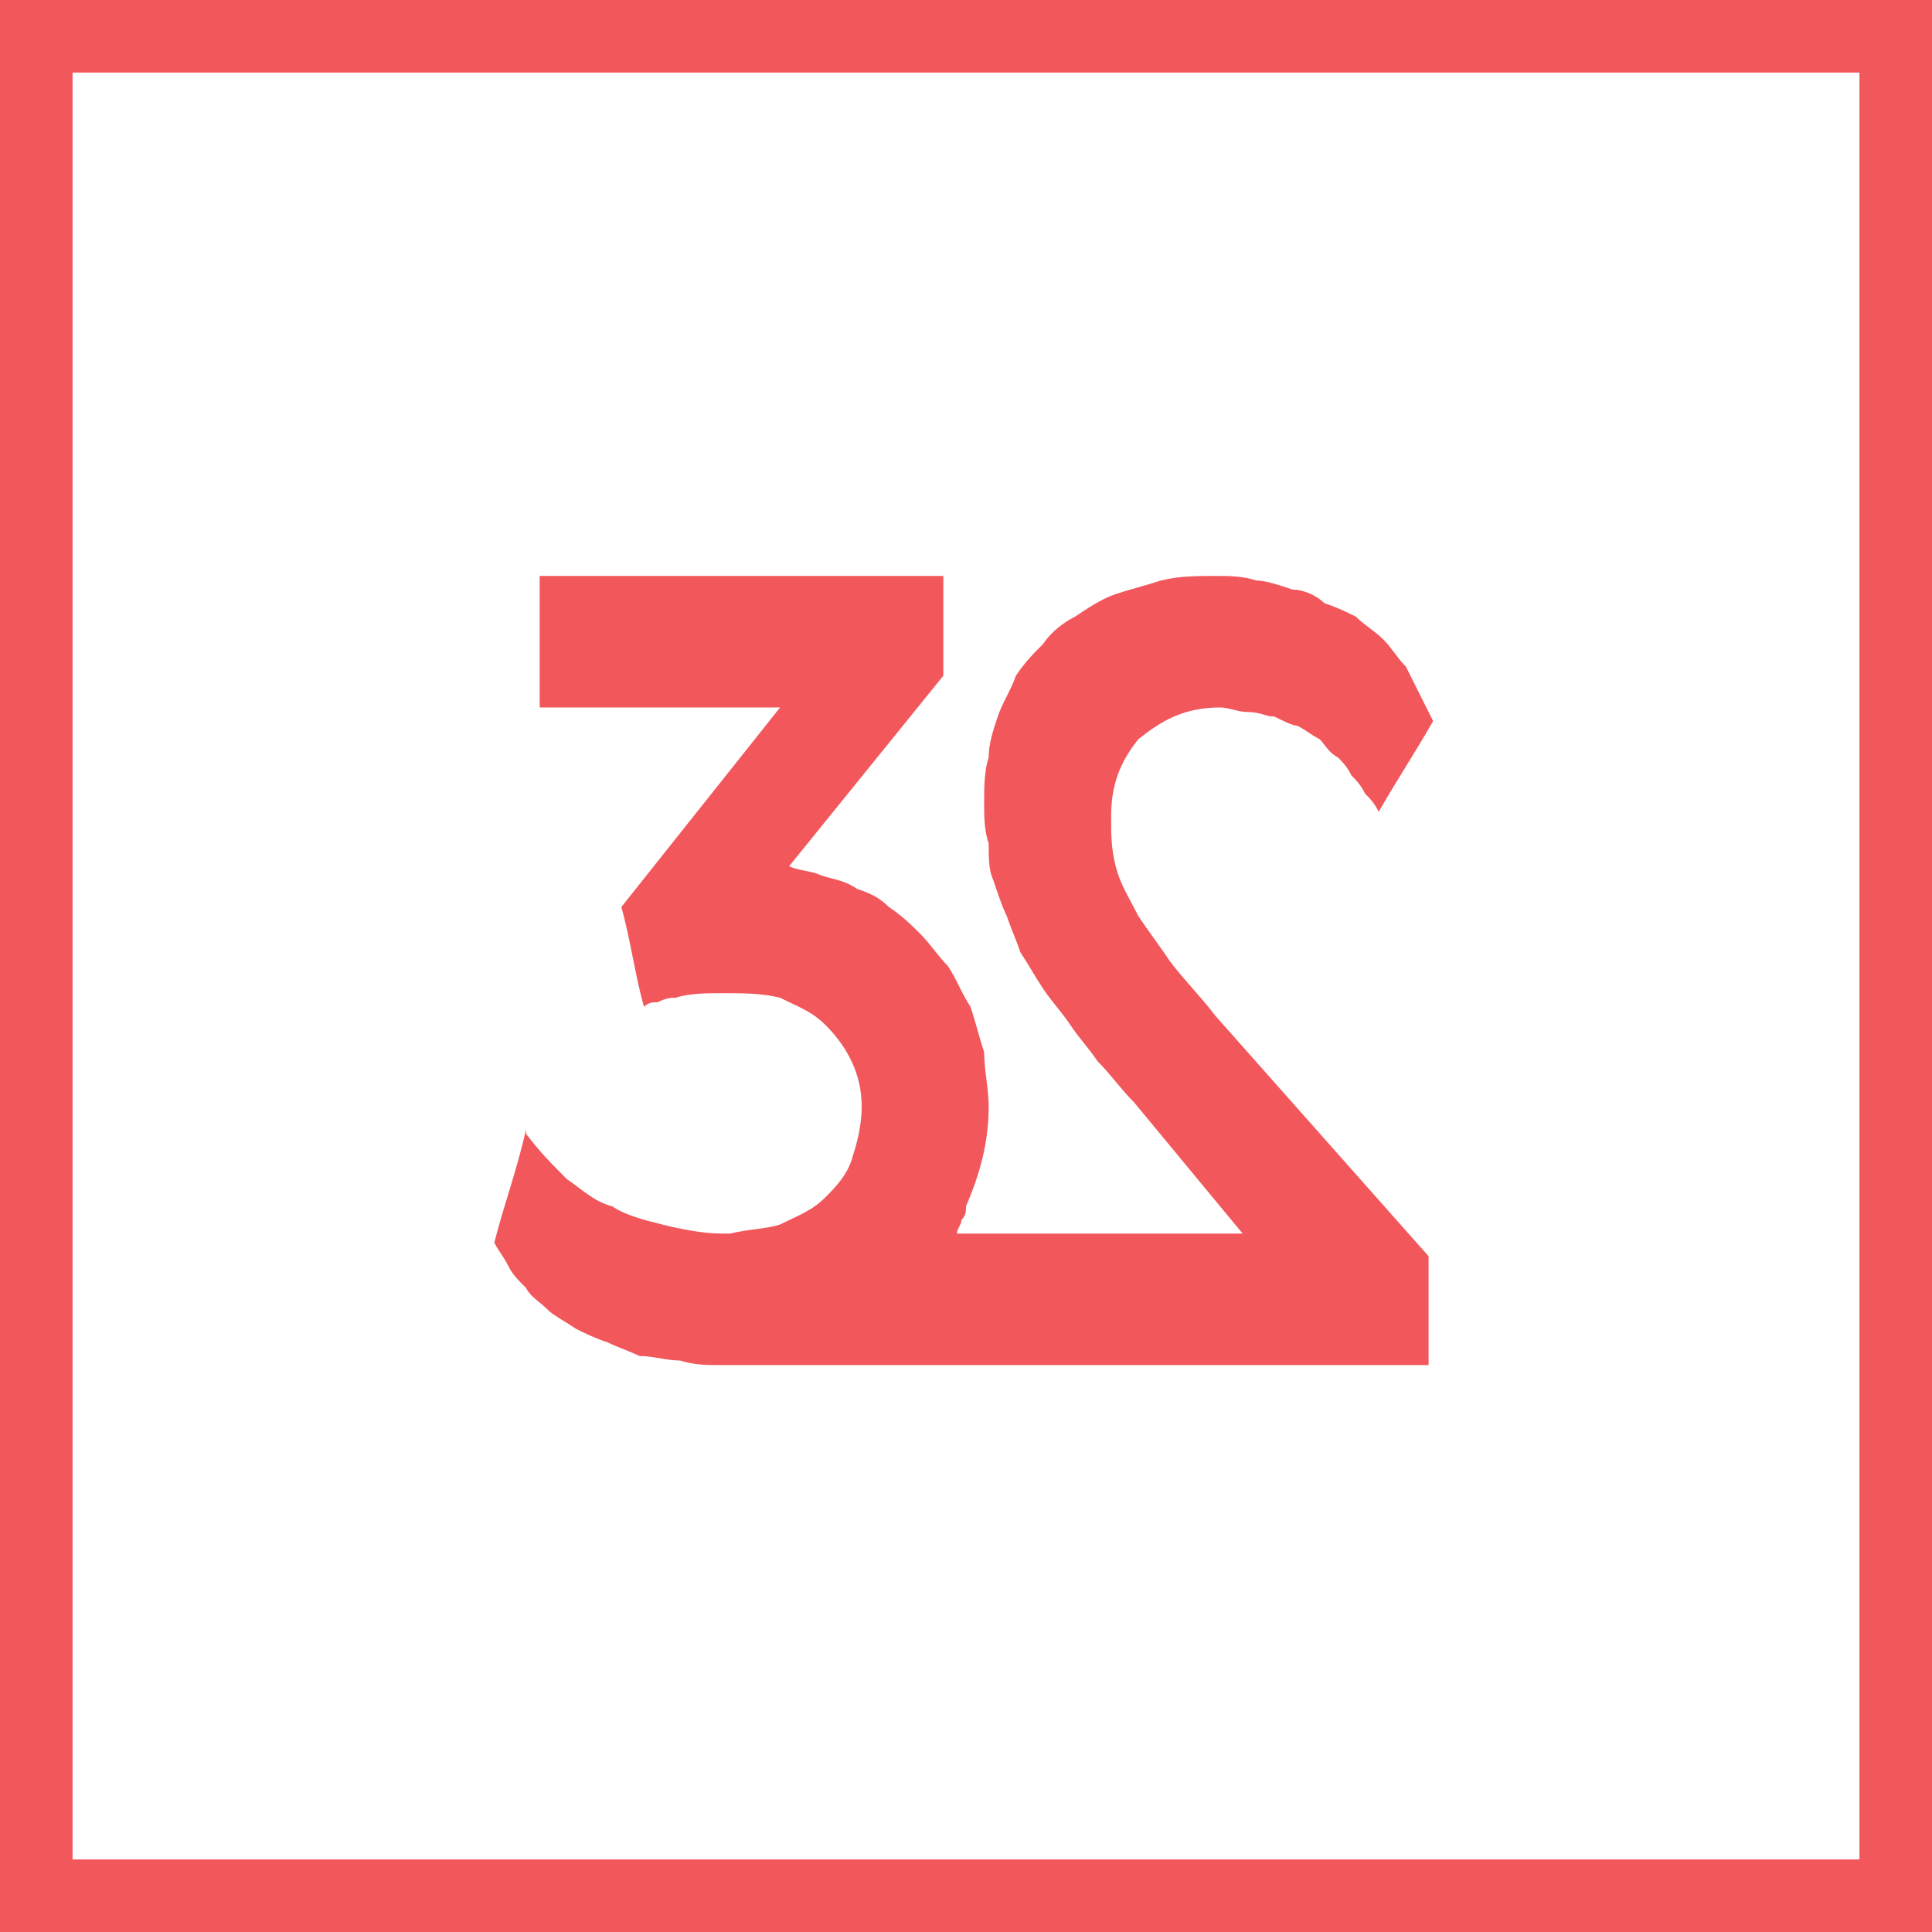<?xml version="1.0" encoding="UTF-8"?> <svg xmlns="http://www.w3.org/2000/svg" xmlns:xlink="http://www.w3.org/1999/xlink" xmlns:xodm="http://www.corel.com/coreldraw/odm/2003" xml:space="preserve" width="76.202mm" height="76.202mm" style="shape-rendering:geometricPrecision; text-rendering:geometricPrecision; image-rendering:optimizeQuality; fill-rule:evenodd; clip-rule:evenodd" viewBox="0 0 4310 4310"> <defs> <style type="text/css"> .fil0 {fill:#F2575C} </style> </defs> <g id="Слой_x0020_1">  <g id="_1775828827744"> <path class="fil0" d="M1608.66 2751.92l10.12 0 0 0 10.12 0c40.47,-10.12 80.94,-10.12 111.29,-20.24 40.47,-20.24 70.82,-30.35 101.17,-60.71 20.24,-20.24 50.59,-50.59 60.71,-91.06 10.12,-30.35 20.24,-70.82 20.24,-111.29 0,-70.82 -30.35,-131.53 -80.94,-182.11 -30.35,-30.35 -60.71,-40.47 -101.17,-60.71 -40.47,-10.12 -80.94,-10.12 -131.53,-10.12 -30.35,0 -70.82,0 -101.17,10.12 -10.12,0 -20.24,0 -40.47,10.12 -10.12,0 -20.24,0 -30.35,10.12l0 0c-20.24,-70.82 -30.35,-151.76 -50.59,-222.58l354.11 -445.16 -536.22 0 0 -293.41 900.44 0 0 222.58 -343.99 424.93c20.24,10.12 50.59,10.12 70.82,20.24 30.35,10.12 50.59,10.12 80.94,30.35 30.35,10.12 50.59,20.24 70.82,40.47 30.35,20.24 50.59,40.47 70.82,60.71 20.24,20.24 40.47,50.59 60.71,70.82 20.24,30.35 30.35,60.71 50.59,91.06 10.12,30.35 20.24,70.82 30.35,101.17 0,40.47 10.12,80.94 10.12,121.41 0,80.94 -20.24,151.76 -50.59,222.58 0,10.12 0,20.24 -10.12,30.35 0,10.12 -10.12,20.24 -10.12,30.35l80.94 0 0 0 556.46 0 -242.82 -293.41c-30.35,-30.35 -50.59,-60.71 -80.94,-91.06 -20.24,-30.35 -40.47,-50.59 -60.71,-80.94 -20.24,-30.35 -40.47,-50.59 -60.71,-80.94 -20.24,-30.35 -30.35,-50.59 -50.59,-80.94 -10.12,-30.35 -20.24,-50.59 -30.35,-80.94 -10.12,-20.24 -20.24,-50.59 -30.35,-80.94 -10.12,-20.24 -10.12,-50.59 -10.12,-80.94 -10.12,-30.35 -10.12,-60.71 -10.12,-91.06 0,-30.35 0,-70.82 10.12,-101.17 0,-30.35 10.12,-60.71 20.24,-91.06 10.12,-30.35 30.35,-60.71 40.47,-91.06 20.24,-30.35 40.47,-50.59 60.71,-70.82 20.24,-30.35 50.59,-50.59 70.82,-60.71 30.35,-20.24 60.71,-40.47 91.06,-50.59 30.35,-10.12 70.82,-20.24 101.17,-30.35 40.47,-10.12 80.94,-10.12 121.41,-10.12 30.35,0 60.71,0 91.06,10.12 20.24,0 50.59,10.12 80.94,20.24 20.24,0 50.59,10.12 70.82,30.35 30.35,10.12 50.59,20.24 70.82,30.35 20.24,20.24 40.47,30.35 60.71,50.59 20.24,20.24 30.35,40.47 50.59,60.71 10.12,20.24 20.24,40.47 30.35,60.71 10.12,20.24 20.24,40.47 30.35,60.71l0 0c-40.47,70.82 -80.94,131.53 -121.41,202.35l0 0c-10.12,-20.24 -20.24,-30.35 -30.35,-40.47 -10.12,-20.24 -20.24,-30.35 -30.35,-40.47 -10.12,-20.24 -20.24,-30.35 -30.35,-40.47 -20.24,-10.12 -30.35,-30.35 -40.47,-40.47 -20.24,-10.12 -30.35,-20.24 -50.59,-30.35 -10.12,0 -30.35,-10.12 -50.59,-20.24 -20.24,0 -30.35,-10.12 -60.71,-10.12 -20.24,0 -40.47,-10.12 -60.71,-10.12 -80.94,0 -131.53,30.35 -182.11,70.82 -40.47,50.59 -60.71,101.17 -60.71,171.99 0,40.47 0,70.82 10.12,111.29 10.12,40.47 30.35,70.82 50.59,111.29 20.24,30.35 50.59,70.82 70.82,101.17 30.35,40.47 70.82,80.94 101.17,121.41l475.52 536.22c0,80.94 0,161.88 0,242.82l-1568.19 0 0 0 -10.12 0c-30.35,0 -60.71,0 -91.06,-10.12 -30.35,0 -60.71,-10.12 -91.06,-10.12 -20.24,-10.12 -50.59,-20.24 -70.82,-30.35 -30.35,-10.12 -50.59,-20.24 -70.82,-30.35 -30.35,-20.24 -50.59,-30.35 -60.71,-40.47 -20.24,-20.24 -40.47,-30.35 -50.59,-50.59 -20.24,-20.24 -30.35,-30.35 -40.47,-50.59 -10.12,-20.24 -20.24,-30.35 -30.35,-50.59l0 0c20.24,-80.94 50.59,-161.88 70.82,-252.93l0 10.12c30.35,40.47 60.71,70.82 91.06,101.17 30.35,20.24 60.71,50.59 101.17,60.71 30.35,20.24 70.82,30.35 111.29,40.47 40.47,10.12 91.06,20.24 131.53,20.24l-0.01 -0.01z"></path> <path class="fil0" d="M-0 0l4310 0 0 4310 -4310 0 0 -4310zm161.88 161.88l3986.24 0 0 3986.24 -3986.24 0 0 -3986.24z"></path> </g> </g> </svg> 